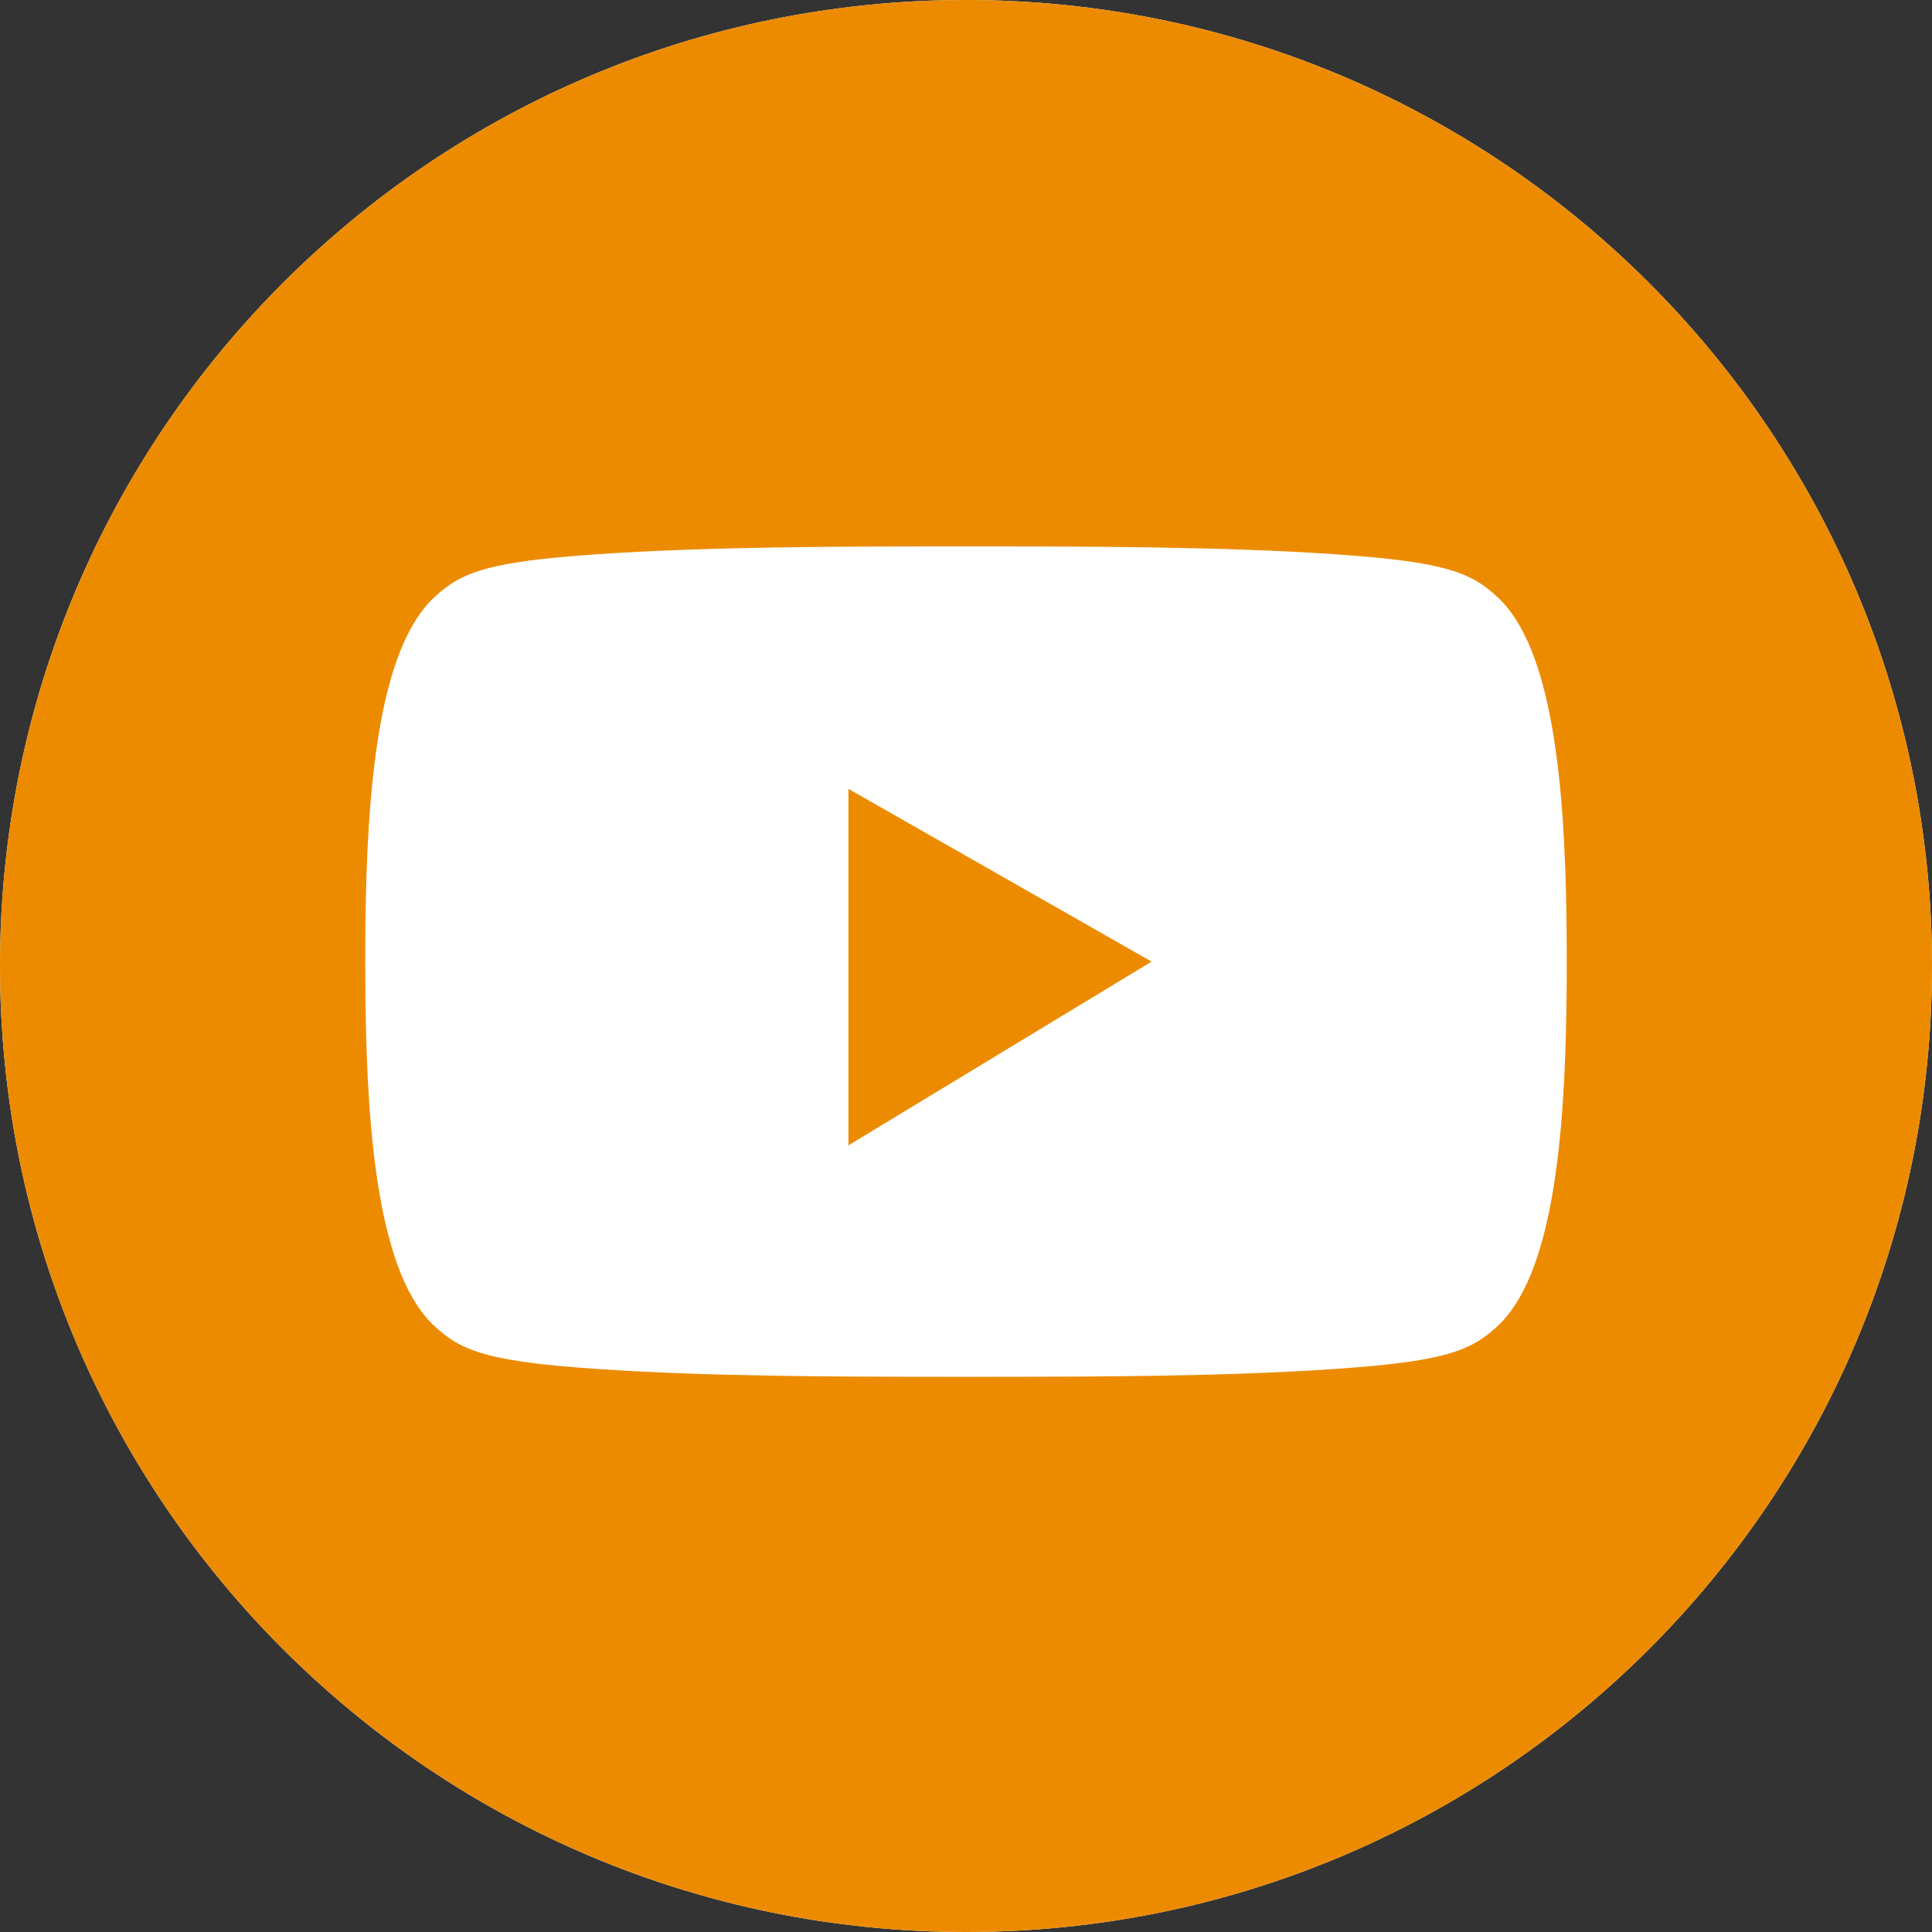 <?xml version="1.0" encoding="UTF-8"?>
<svg width="40px" height="40px" viewBox="0 0 40 40" version="1.1" xmlns="http://www.w3.org/2000/svg" xmlns:xlink="http://www.w3.org/1999/xlink">
    <rect x="0" y="0" width="40" height="40" fill="#333333" stroke="none"/>
    <title>Circle / Icon Filled / LinkedIn</title>
    <g id="HF" stroke="none" stroke-width="1" fill="none" fill-rule="evenodd">
        <g id="OHCP-PackTalk-POST---1-Content-REV-2_HF" transform="translate(-1210, -4669)">
            <g id="SIDEBAR" transform="translate(1059, 4093)">
                <g id="Subscribe/One-third-vertical" transform="translate(0, 0)">
                    <g id="Group" transform="translate(20, 538)">
                        <g id="Circle-/-Icon-Filled-/-LinkedIn" transform="translate(131, 38)">
                            <path d="M40,20 C40,31.046 31.046,40 20,40 C8.954,40 0,31.046 0,20 C0,8.954 8.954,0 20,0 C31.046,0 40,8.954 40,20" id="Fill-1" fill="#FFFFFF"></path>
                            <path d="M32.432,19.004 C32.394,16.204 32.138,13.39 30.991,12.35 C30.549,11.948 30.128,11.697 28.446,11.54 C26.341,11.344 23.49,11.317 21.334,11.314 C20.445,11.312 19.555,11.312 18.666,11.314 C16.51,11.317 13.659,11.344 11.554,11.54 C9.872,11.697 9.451,11.949 9.009,12.35 C7.842,13.407 7.597,16.301 7.566,19.149 C7.56,19.68 7.561,20.211 7.567,20.742 C7.602,23.566 7.852,26.42 9.009,27.468 C9.451,27.87 9.872,28.121 11.554,28.278 C13.659,28.474 16.51,28.501 18.666,28.504 C19.555,28.506 20.445,28.506 21.334,28.504 C23.49,28.501 26.341,28.474 28.446,28.278 C30.128,28.121 30.549,27.87 30.991,27.468 C32.138,26.428 32.394,23.614 32.432,20.814 C32.44,20.211 32.44,19.607 32.432,19.004 L32.432,19.004 Z M40,20 C40,31.046 31.046,40 20,40 C8.954,40 0,31.046 0,20 C0,8.954 8.954,0 20,0 C31.046,0 40,8.954 40,20 L40,20 Z M17.566,16.333 L23.842,19.909 L17.566,23.713 L17.566,16.333 Z" id="Fill-1" fill="#ED8B00"></path>
                        </g>
                    </g>
                </g>
            </g>
        </g>
    </g>
</svg>